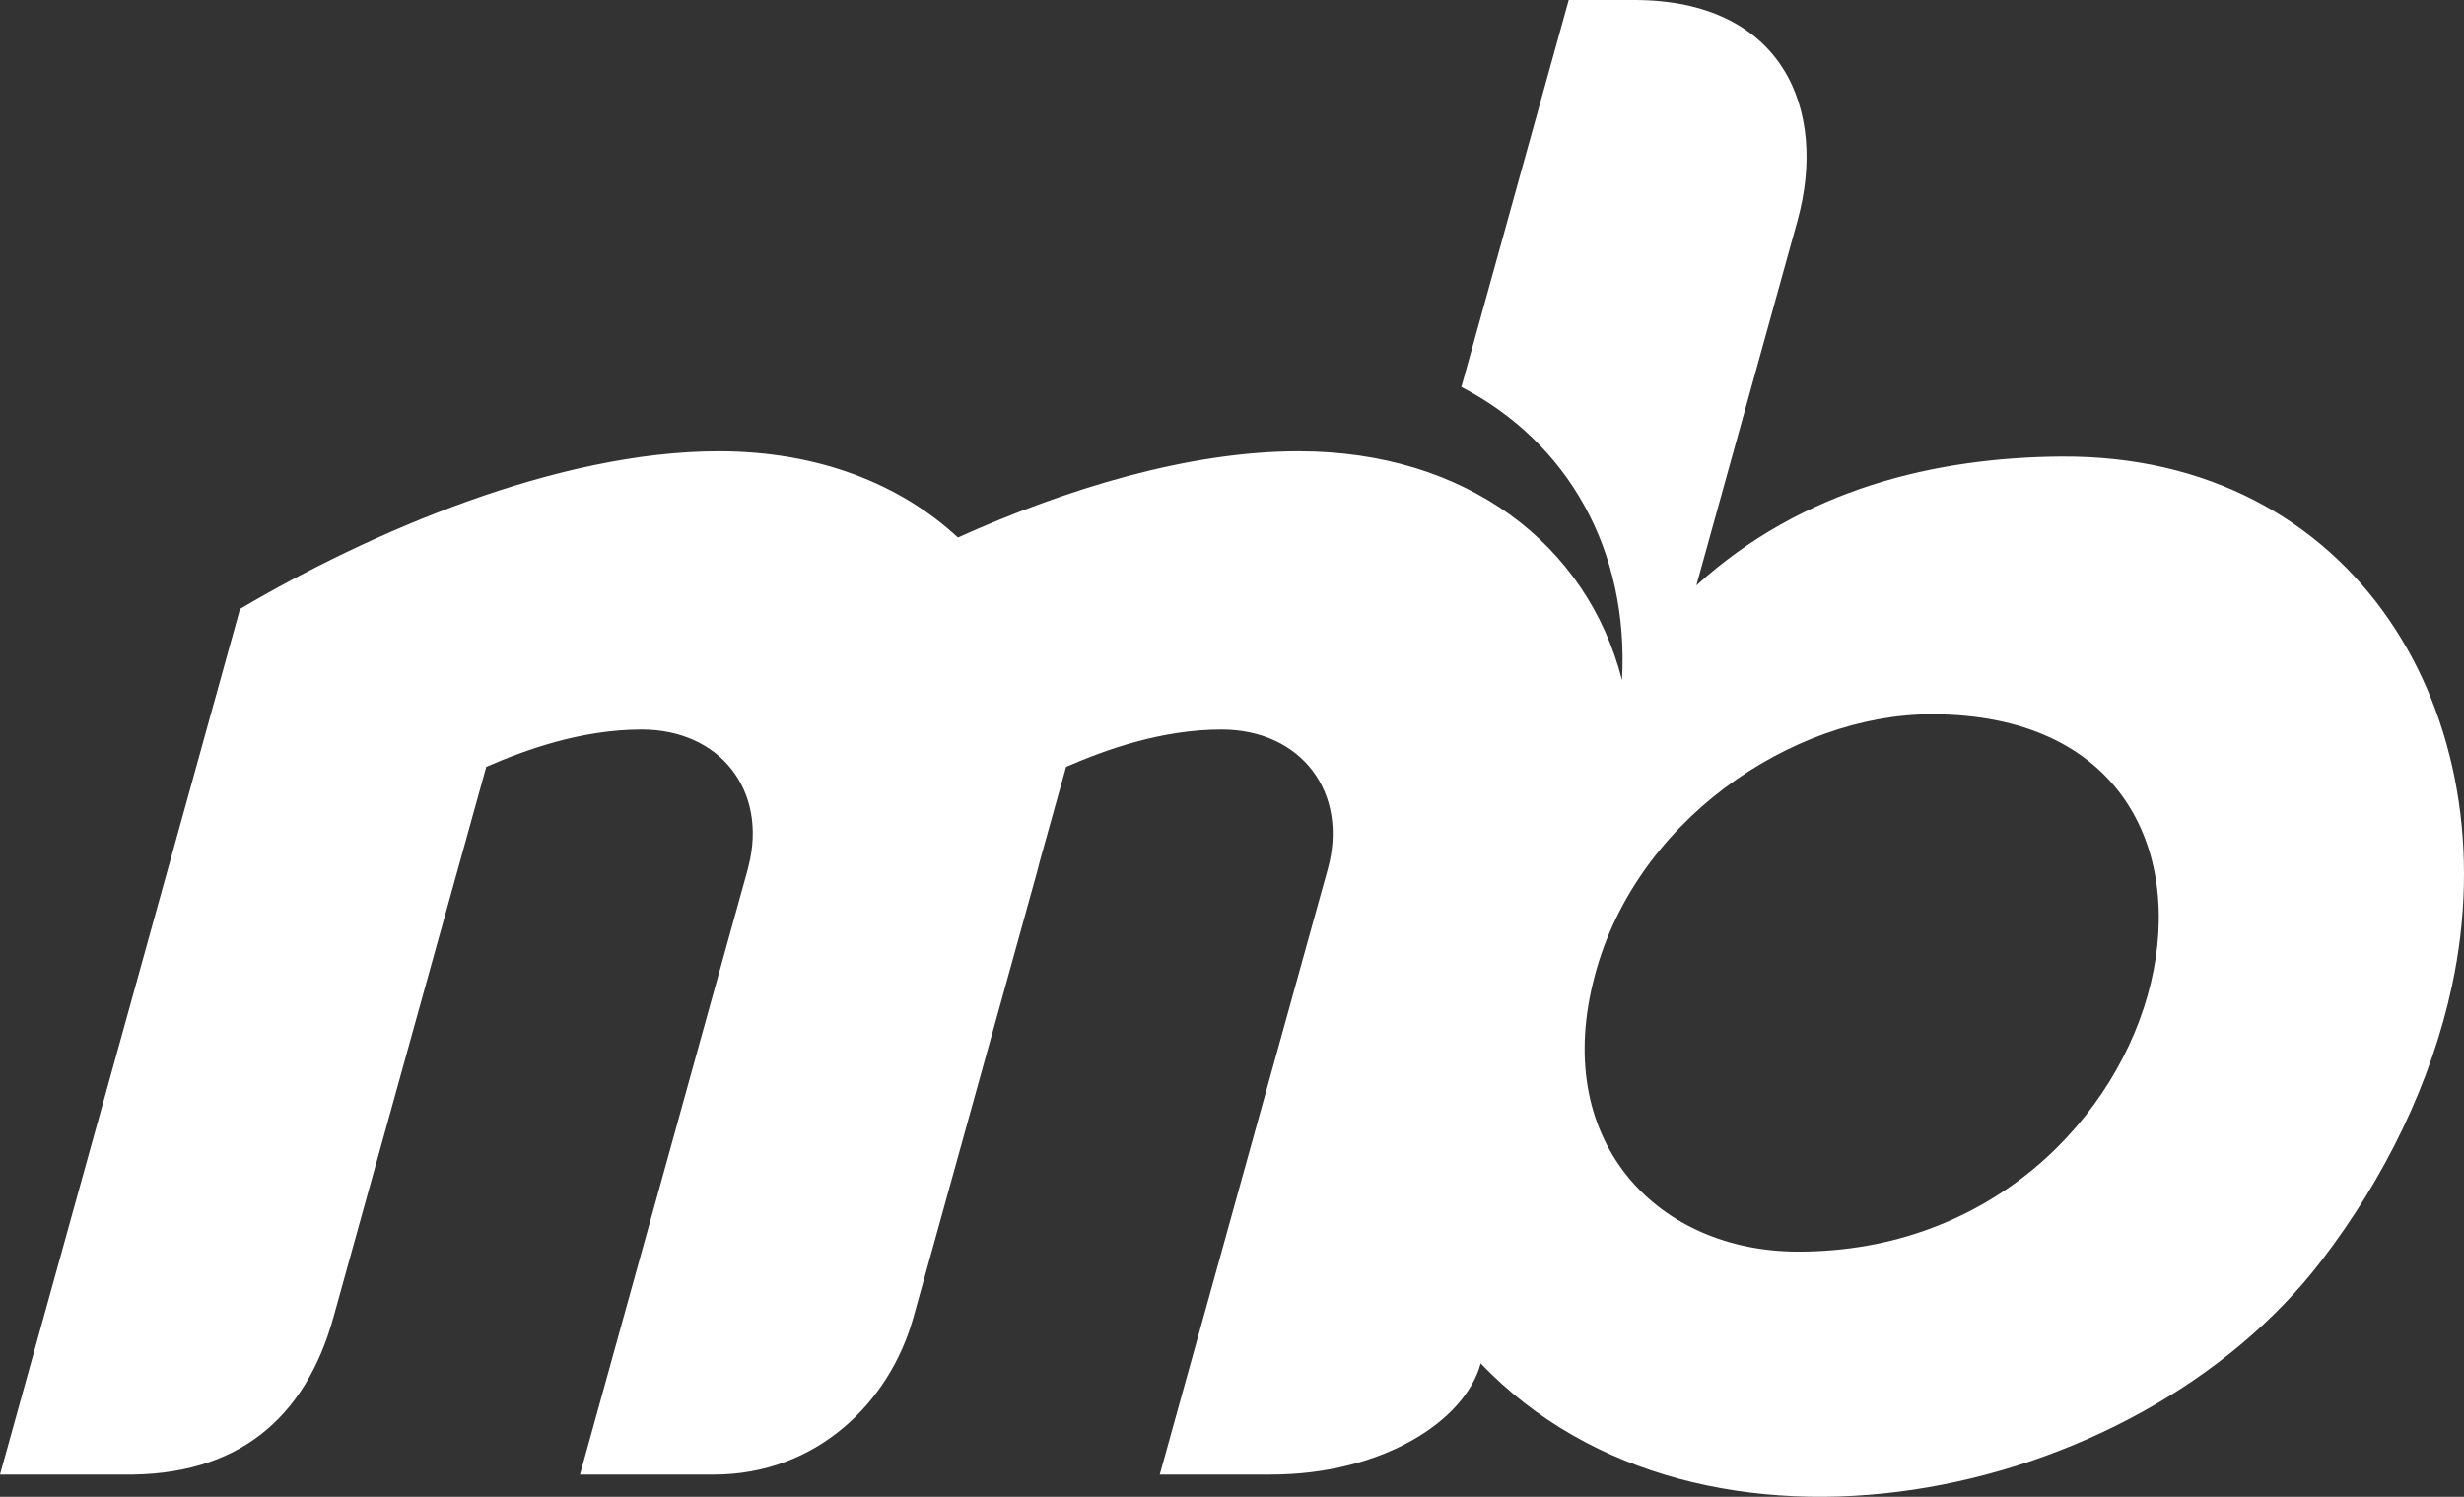 <?xml version="1.0" encoding="UTF-8"?>
<!DOCTYPE svg PUBLIC "-//W3C//DTD SVG 1.1//EN" "http://www.w3.org/Graphics/SVG/1.1/DTD/svg11.dtd">
<svg version="1.1" xmlns="http://www.w3.org/2000/svg" xmlns:xlink="http://www.w3.org/1999/xlink" x="0" y="0" width="217.932" height="132.397" viewBox="0, 0, 217.932, 132.397">
  <rect x="0" y="0" width="217.932" height="132.397" fill="#333333" stroke="none"/>
  <g id="Ebene_1" transform="translate(-578.331, -896.749)">
    <path d="M722.875,896.749 C735.975,896.749 740.047,906.395 737.307,916.293 L728.368,948.532 C737.803,939.945 749.574,937.223 760.598,937.133 C786.777,936.932 800.293,960.193 795.203,983.935 C793.378,992.458 789.32,1000.881 783.63,1008.295 C767.176,1029.766 728.772,1037.722 709.292,1017.346 C707.908,1022.453 700.575,1027.181 690.708,1027.181 L680.908,1027.181 L695.758,973.66 C697.652,966.852 693.421,961.279 686.362,961.279 C681.051,961.279 676.054,963.082 672.623,964.582 L670.313,972.876 L670.066,973.836 L659.117,1013.287 C657.015,1020.839 650.519,1027.181 641.473,1027.181 L629.625,1027.181 L644.463,973.66 L644.54,973.345 C646.224,966.674 642.023,961.279 635.079,961.279 L635.067,961.279 C629.756,961.279 624.759,963.082 621.338,964.582 L607.822,1013.273 C605.329,1022.239 599.325,1027.344 589.199,1027.181 L578.331,1027.181 L599.56,950.612 C611.03,943.842 627.589,936.666 641.904,936.666 C650.635,936.666 657.904,939.517 663.057,944.295 C672.583,940.008 683.414,936.666 693.187,936.666 C708.049,936.666 718.723,944.926 721.792,956.904 C722.429,945.417 717.003,935.86 707.582,930.98 L717.08,896.749 L722.875,896.749 z M749.18,959.929 C736.836,959.929 722.627,969.437 719.22,983.696 C715.749,997.955 725.051,1007.461 737.386,1007.461 C771.547,1007.461 782.443,959.929 749.18,959.929 z" fill="#FFFFFF"/>
  </g>
</svg>

